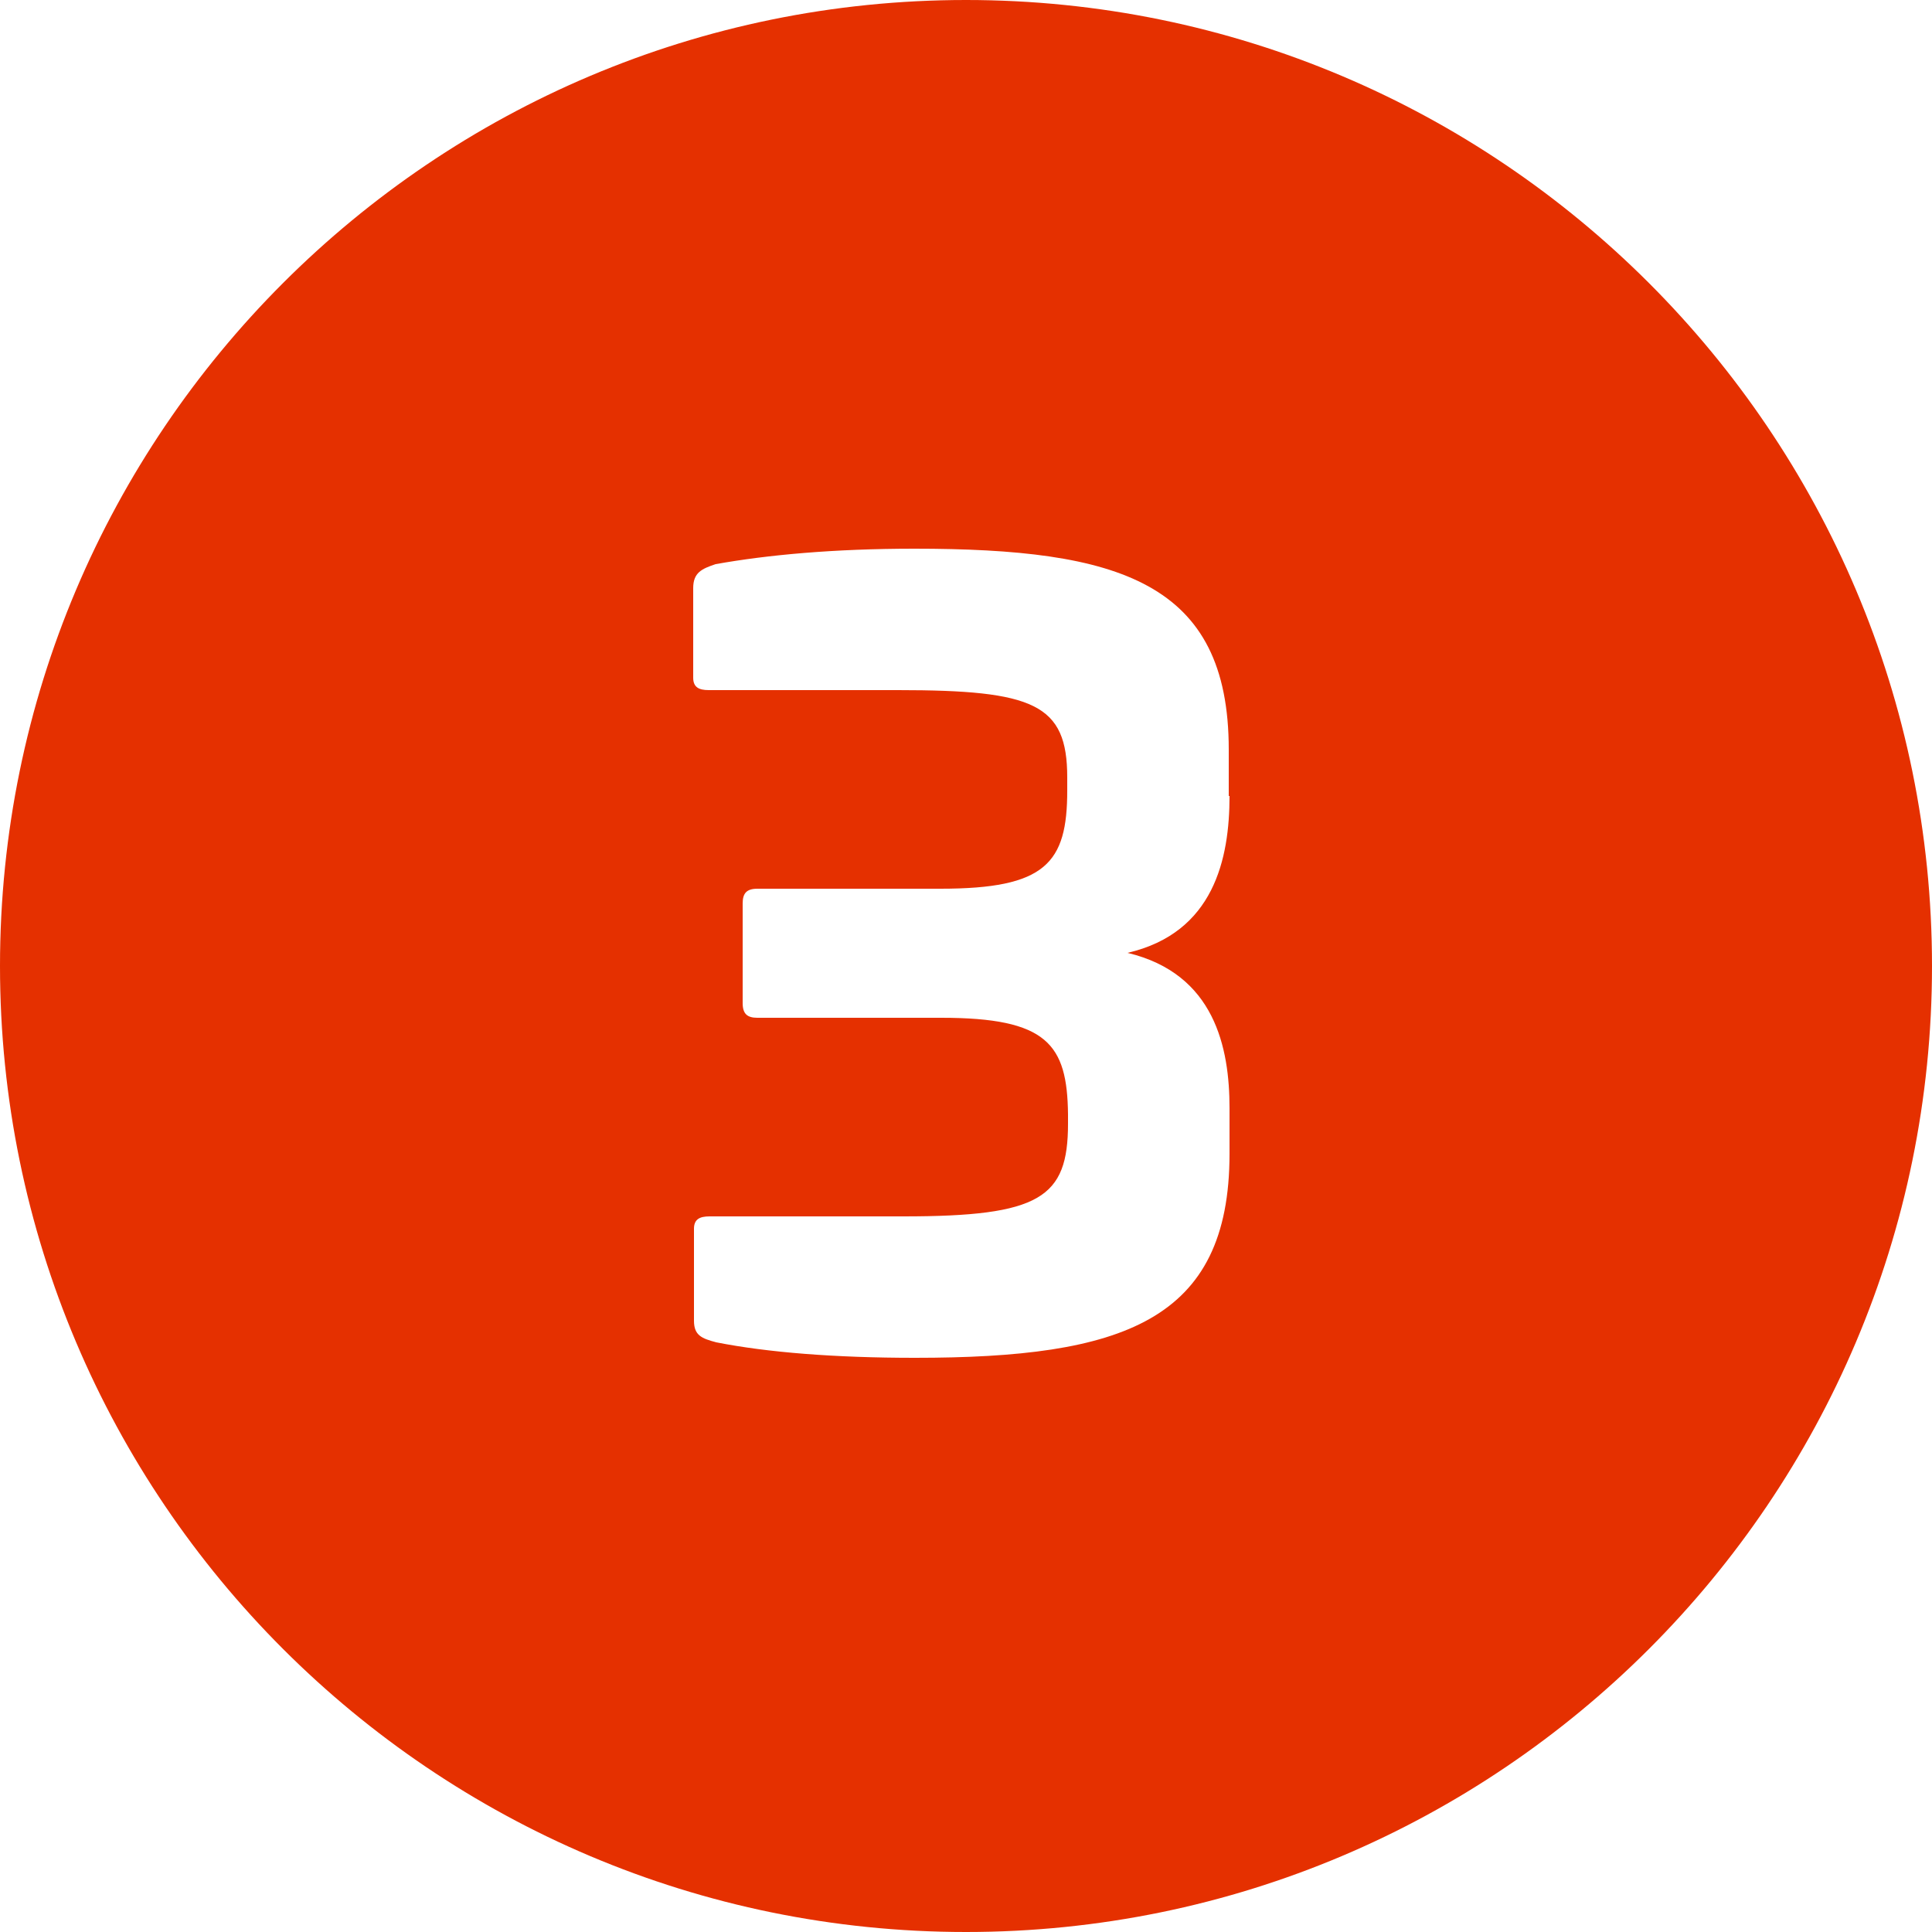 <?xml version="1.0" ?><svg version="1.1" id="Layer_1" xmlns="http://www.w3.org/2000/svg" xmlns:xlink="http://www.w3.org/1999/xlink" x="0px" y="0px"
	 viewBox="0 0 250 250" style="enable-background:new 0 0 250 250;" xml:space="preserve">
<style type="text/css">
	.st0{fill:#e53000;}
</style>
<path class="st0" d="M125,0C56,0,0,56,0,125s56,125,125,125s125-56,125-125S194,0,125,0z M159.1,103c0,8.1-2,17.7-13.2,20.3
	c11.3,2.7,13.2,12.3,13.2,20.1v5.9c0,21.7-13.9,26.4-40.7,26.4c-10.4,0-19.1-0.7-25.7-2c-1.9-0.5-2.9-0.9-2.9-2.8V159
	c0-1.2,0.7-1.6,2-1.6h25.1c17.7,0,21.3-2.4,21.3-12v-1.2c-0.1-9.1-2.7-12.5-16.4-12.5H98c-1.3,0-1.9-0.5-1.9-1.9v-12.9
	c0-1.3,0.5-1.9,1.9-1.9h23.7c13.6,0,16.4-3.3,16.4-12.7v-1.7c0-9.5-4.3-11.3-21.9-11.3H91.7c-1.3,0-2-0.4-2-1.6V76.1
	c0-2,1.1-2.5,2.9-3.1c6.7-1.2,15.3-2,25.7-2c26.5,0,40.7,4.3,40.7,26V103z"/>
</svg>

